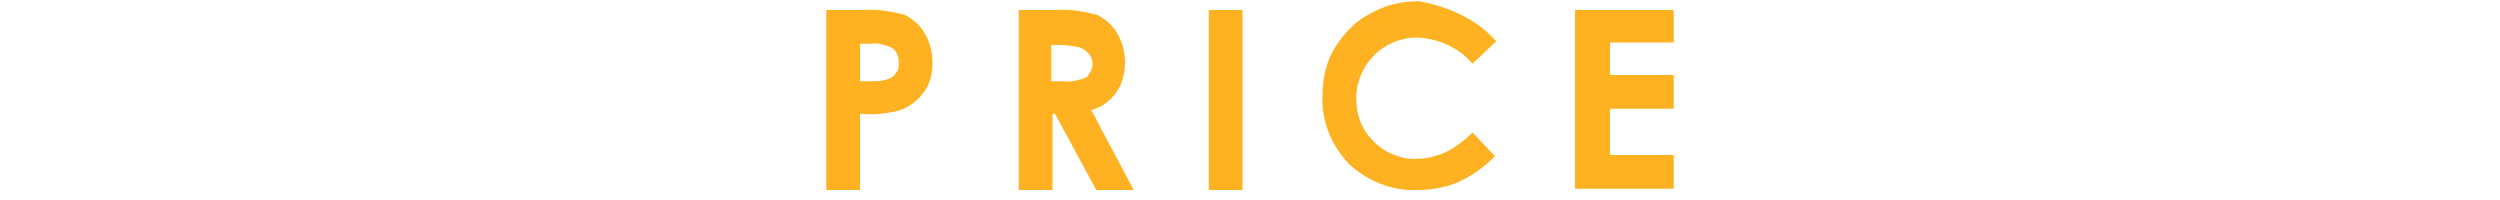 <?xml version="1.0" encoding="utf-8"?>
<!-- Generator: Adobe Illustrator 21.1.0, SVG Export Plug-In . SVG Version: 6.00 Build 0)  -->
<svg version="1.1" id="レイヤー_1" xmlns="http://www.w3.org/2000/svg" xmlns:xlink="http://www.w3.org/1999/xlink" x="0px"
	 y="0px" viewBox="0 0 200 16" style="enable-background:new 0 0 200 16;" xml:space="preserve">
<style type="text/css">
	.st0{fill:#FFB221;}
</style>
<title>title</title>
<g id="レイヤー_2">
	<g id="contents">
		<path class="st0" d="M66.1,0.8H69c1.1-0.1,2.3,0.1,3.4,0.4C73,1.5,73.6,2,74,2.7c0.4,0.7,0.6,1.5,0.6,2.3c0,0.9-0.2,1.8-0.8,2.5
			c-0.5,0.7-1.3,1.2-2.1,1.4c-0.9,0.2-1.9,0.3-2.9,0.2v6.1h-2.7V0.8z M68.8,6.5h0.9c0.5,0,0.9,0,1.4-0.2c0.3-0.1,0.5-0.3,0.6-0.5
			c0.2-0.2,0.2-0.5,0.2-0.8c0-0.5-0.2-1-0.6-1.2c-0.5-0.2-1.1-0.4-1.7-0.3h-0.8V6.5z"/>
		<path class="st0" d="M81.5,0.8h2.9c1.1-0.1,2.3,0.1,3.4,0.4C88.4,1.5,89,2,89.4,2.7C89.8,3.4,90,4.2,90,5c0,0.8-0.2,1.7-0.7,2.4
			c-0.5,0.7-1.2,1.2-2,1.4l3.4,6.4h-3l-3.3-6.1h-0.2v6.1h-2.7V0.8z M84.2,6.5h0.9c0.6,0.1,1.2-0.1,1.8-0.3c0.3-0.3,0.5-0.7,0.5-1.1
			c0-0.3-0.1-0.6-0.3-0.8c-0.2-0.2-0.4-0.4-0.7-0.5c-0.5-0.1-1-0.2-1.5-0.2h-0.8V6.5z"/>
		<path class="st0" d="M96.7,0.8h2.7v14.4h-2.7V0.8z"/>
		<path class="st0" d="M119.7,3.3l-1.9,1.8c-1.1-1.3-2.7-2-4.4-2.1c-2.7,0-4.8,2.1-4.9,4.7c0,0,0,0.1,0,0.1c0,0.9,0.2,1.8,0.6,2.5
			c0.4,0.7,1,1.3,1.8,1.8c0.8,0.4,1.7,0.7,2.5,0.6c0.7,0,1.5-0.2,2.2-0.5c0.8-0.4,1.5-0.9,2.2-1.6l1.8,1.9c-0.9,0.9-1.9,1.6-3,2.1
			c-1,0.4-2.1,0.6-3.2,0.6c-2,0.1-4-0.7-5.5-2.1c-1.4-1.5-2.2-3.4-2.1-5.5c0-1.3,0.3-2.7,1-3.8c0.7-1.1,1.6-2.1,2.8-2.7
			c1.2-0.7,2.5-1,3.9-1C115.8,0.5,118.1,1.5,119.7,3.3z"/>
		<path class="st0" d="M126.1,0.8h7.8v2.6h-5.1v2.6h5.1v2.7h-5.1v3.7h5.1v2.7h-7.9V0.8z"/>
	</g>
</g>
</svg>
